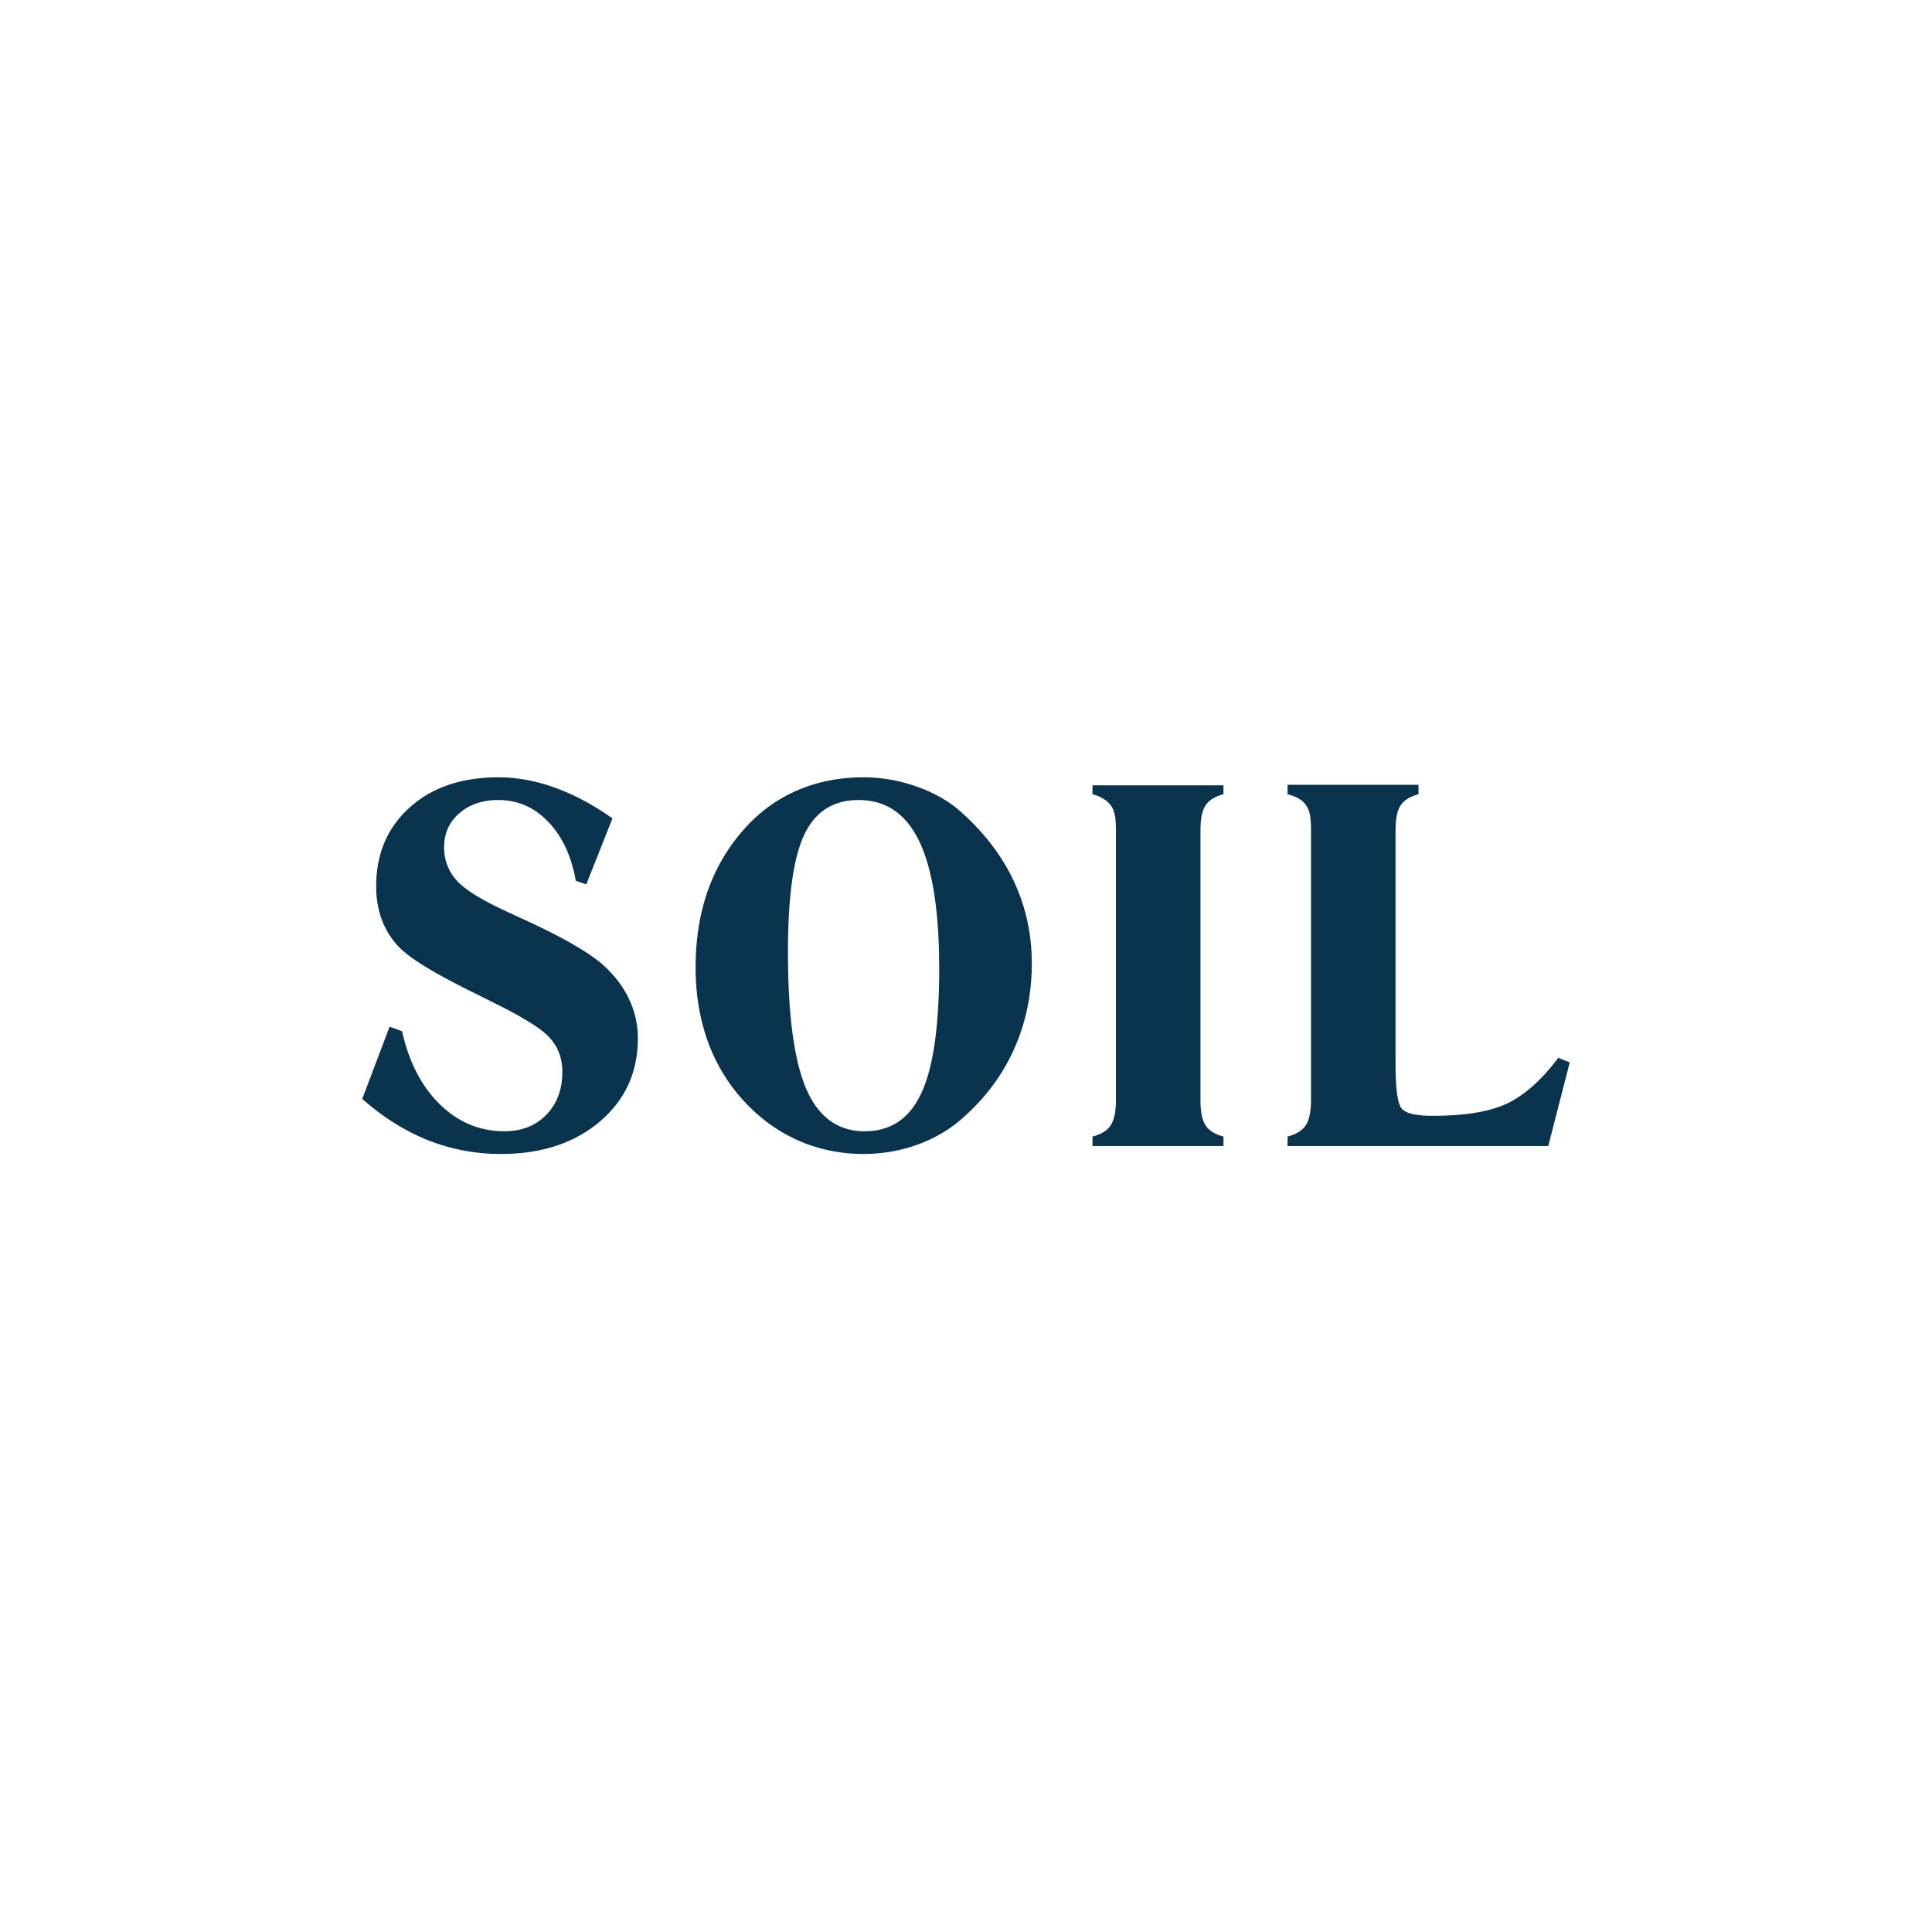 <svg xmlns="http://www.w3.org/2000/svg" width="960" height="960" fill="none"><path fill="#0A334D" d="m180 546.03 13.597-35.894 6.192 2.281c3.399 15.286 9.672 27.411 18.817 36.375 9.146 8.883 19.789 13.325 31.929 13.325 8.66 0 15.621-2.721 20.882-8.163 5.342-5.443 8.012-12.565 8.012-21.369 0-6.562-2.023-12.125-6.07-16.686-3.966-4.562-13.556-10.564-28.772-18.007a678.457 678.457 0 0 0-8.863-4.442c-19.748-9.684-32.293-17.367-37.635-23.049-3.723-3.922-6.515-8.403-8.377-13.445-1.861-5.042-2.792-10.564-2.792-16.567 0-16.086 5.544-29.131 16.632-39.135 11.088-10.004 25.778-15.006 44.07-15.006 9.307 0 18.696 1.721 28.165 5.162 9.551 3.442 19.061 8.524 28.53 15.246l-12.99 32.773-5.22-1.801c-2.186-12.325-6.759-22.088-13.719-29.291-6.88-7.203-15.135-10.804-24.766-10.804-7.932 0-14.407 2.201-19.425 6.602-5.018 4.402-7.527 10.004-7.527 16.807 0 6.642 2.266 12.365 6.799 17.166 4.613 4.722 13.556 10.044 26.83 15.967 1.133.56 2.752 1.32 4.856 2.281 21.853 9.923 36.138 18.367 42.855 25.329 4.938 4.962 8.661 10.324 11.17 16.087 2.509 5.762 3.763 11.804 3.763 18.127 0 16.966-6.353 30.812-19.06 41.536-12.626 10.645-28.975 15.966-49.047 15.966-12.545 0-24.605-2.28-36.179-6.842-11.573-4.643-22.459-11.485-32.657-20.529Zm211.533-72.988c0 31.292 3.034 53.981 9.105 68.067 6.07 14.005 15.742 21.008 29.016 21.008 12.949 0 22.338-6.323 28.166-18.968 5.908-12.645 8.863-33.293 8.863-61.944 0-28.251-3.28-49.259-9.835-63.024-6.556-13.766-16.632-20.648-30.228-20.648-12.546 0-21.53 5.722-26.954 17.166-5.421 11.365-8.133 30.812-8.133 58.343Zm121.16 5.642c0 15.046-2.832 29.011-8.497 41.897-5.586 12.804-13.881 24.169-24.888 34.093-6.476 6.002-14.123 10.644-22.946 13.926-8.741 3.201-17.887 4.801-27.436 4.801-9.633 0-18.939-1.641-27.923-4.922-8.904-3.361-16.917-8.123-24.038-14.285-10.279-8.884-18.089-19.568-23.431-32.053-5.261-12.485-7.891-26.29-7.891-41.416 0-13.765 1.982-26.37 5.948-37.815 4.047-11.524 10.077-21.808 18.09-30.852 7.526-8.483 16.268-14.885 26.223-19.207 10.036-4.402 21.125-6.603 33.263-6.603 8.986 0 17.847 1.561 26.588 4.682 8.742 3.121 16.025 7.323 21.854 12.605 11.573 10.324 20.313 21.808 26.221 34.453 5.91 12.645 8.863 26.211 8.863 40.696Zm30.157 90.756v-4.683c4.29-1.12 7.284-2.961 8.983-5.522 1.781-2.641 2.671-6.842 2.671-12.605V412.779c0-3.282-.161-5.763-.485-7.443-.324-1.761-.89-3.282-1.699-4.562-.892-1.441-2.105-2.641-3.643-3.602-1.537-1.04-3.48-1.88-5.827-2.521v-4.441h65.072v4.441c-4.209 1.121-7.162 2.962-8.863 5.523-1.7 2.481-2.548 6.682-2.548 12.605V546.63c0 5.843.848 10.044 2.548 12.605 1.701 2.561 4.654 4.402 8.863 5.522v4.683H542.85Zm96.929 0v-4.682c4.29-1.121 7.285-2.962 8.984-5.522 1.782-2.641 2.672-6.843 2.672-12.605V412.779c0-3.362-.162-5.923-.486-7.683-.323-1.761-.89-3.282-1.699-4.562-.809-1.361-1.984-2.521-3.521-3.482-1.539-.96-3.521-1.76-5.95-2.4v-4.682h65.072v4.682c-4.207 1.12-7.162 2.961-8.861 5.522-1.699 2.481-2.549 6.682-2.549 12.605v115.605c0 12.564 1.01 20.047 3.034 22.448 2.023 2.401 7.164 3.602 15.418 3.602 16.268 0 28.692-2.081 37.272-6.243 8.659-4.241 17.036-11.764 25.13-22.569l5.706 2.281-10.683 41.537H639.779Z"/></svg>